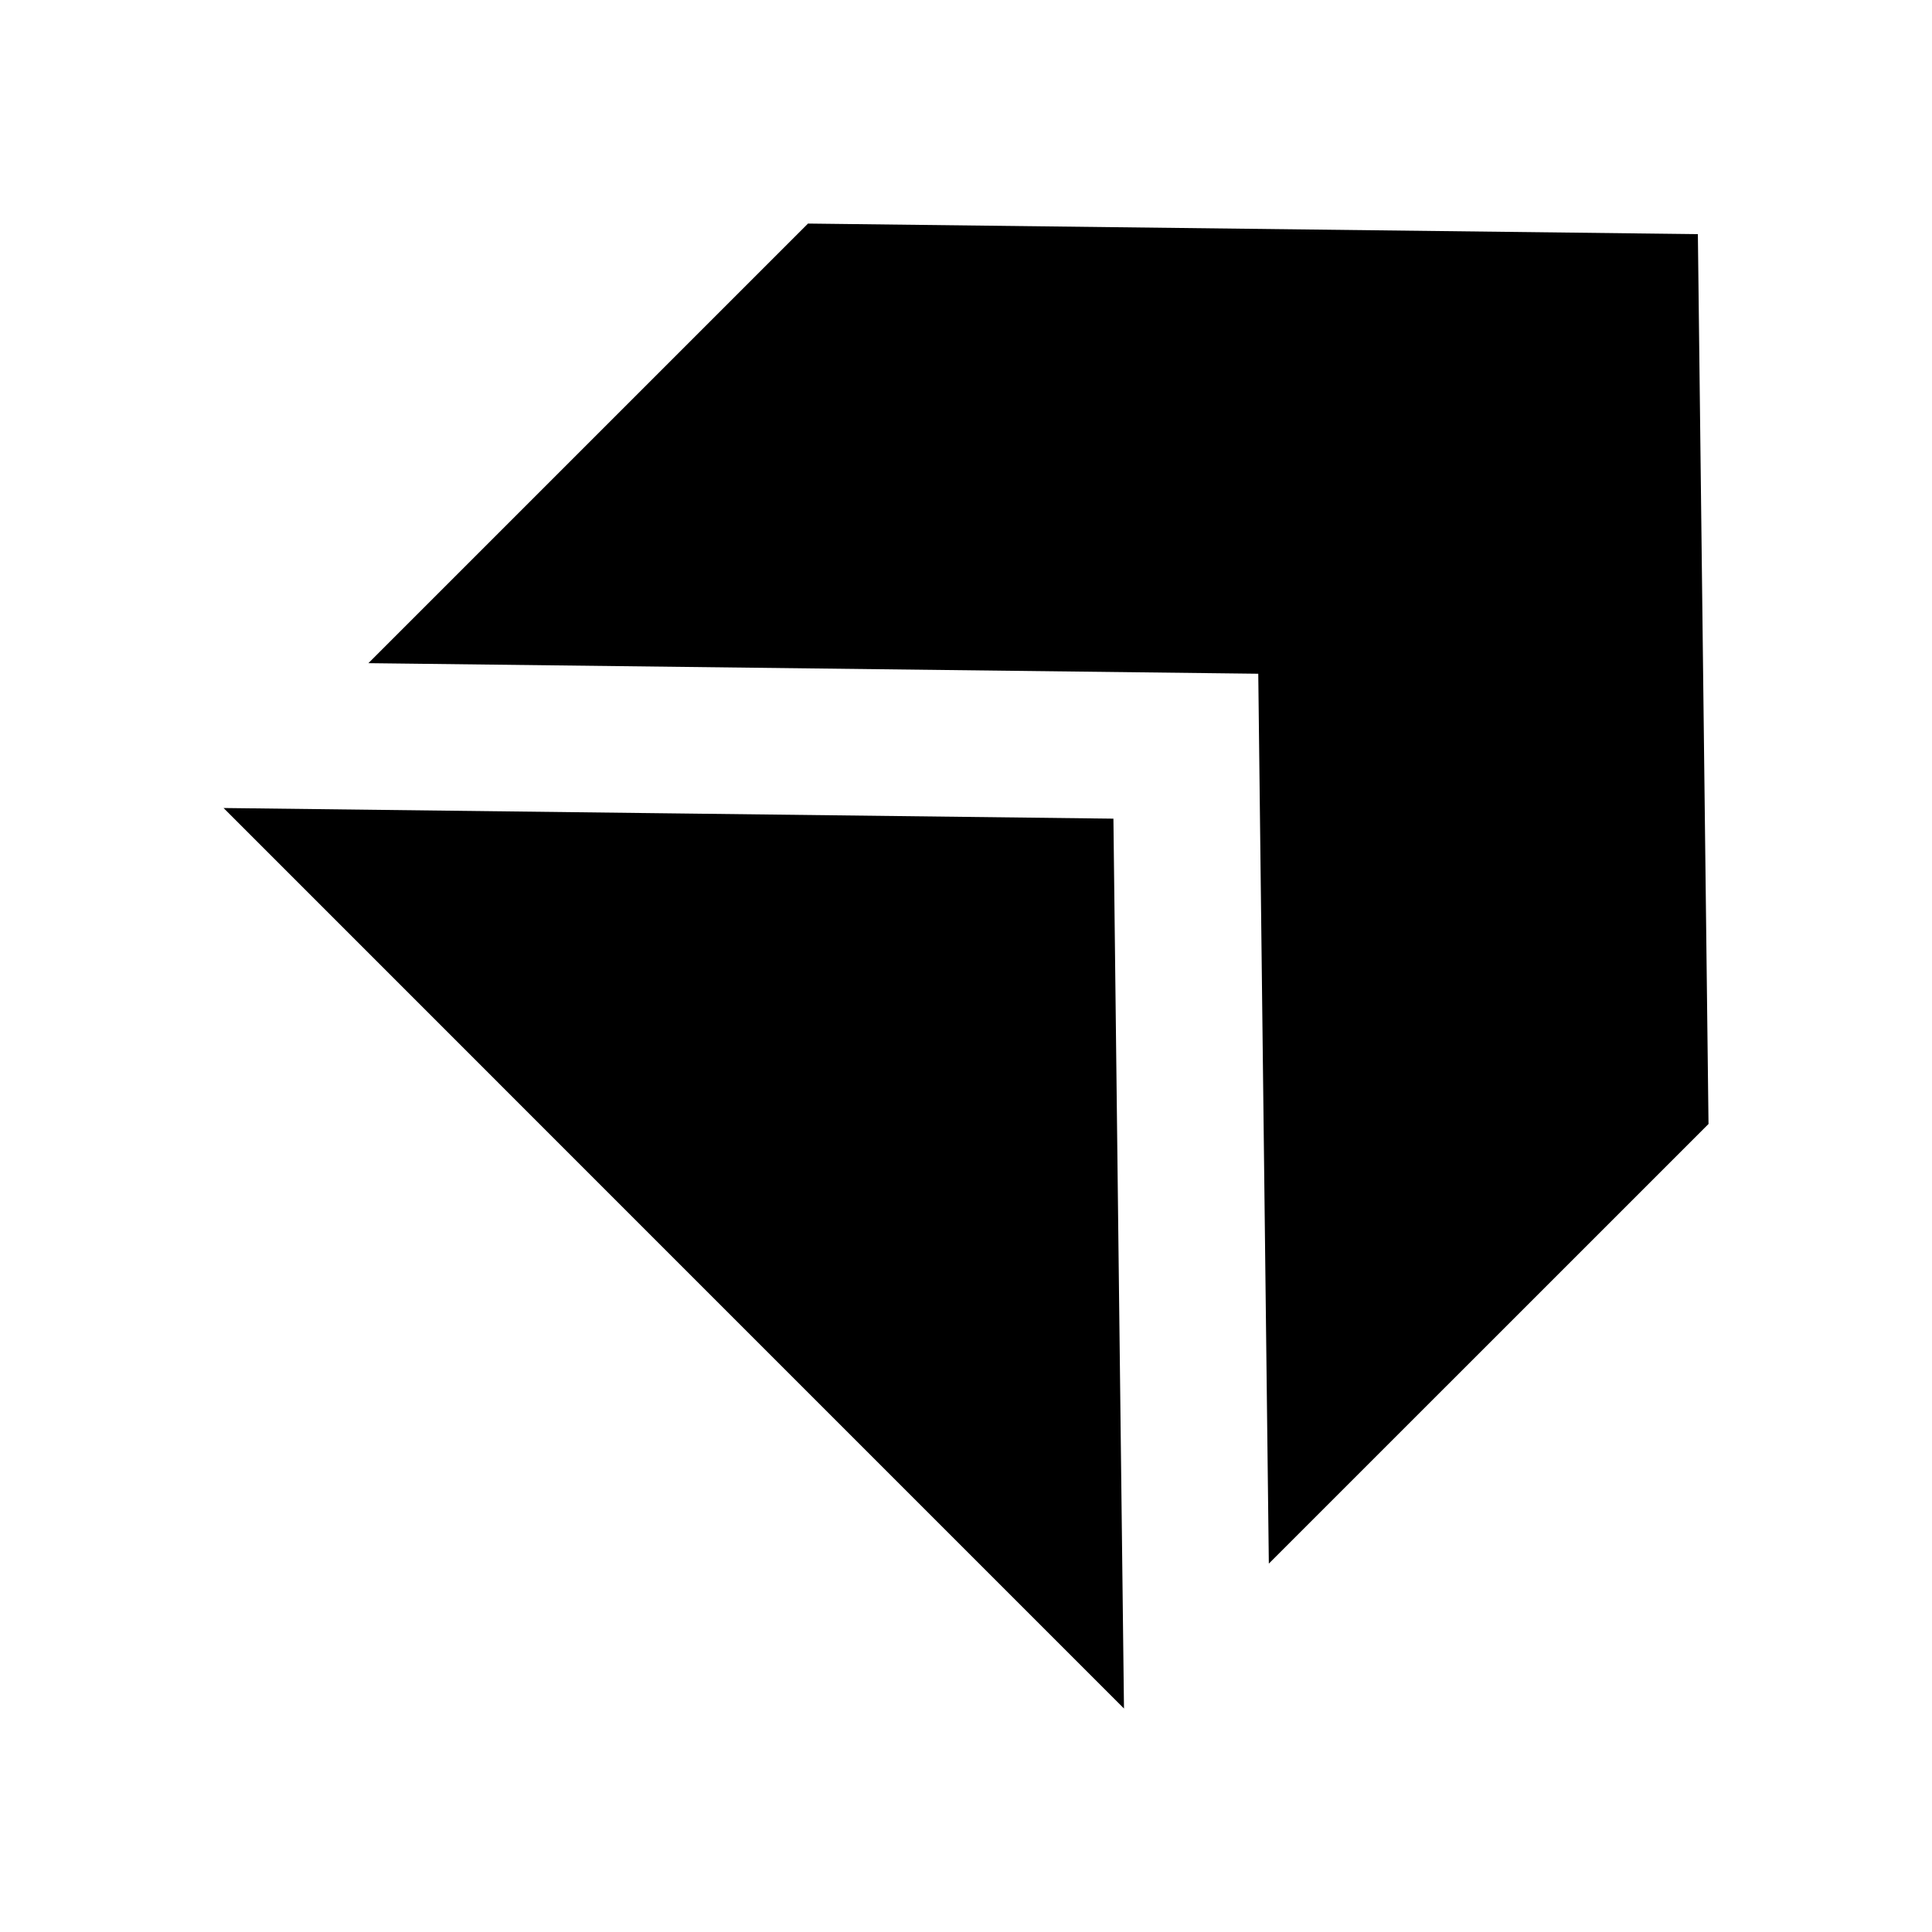 <svg xmlns="http://www.w3.org/2000/svg" width="102" height="102" viewBox="0 0 102 102" fill="none"><path fill-rule="evenodd" clip-rule="evenodd" d="M42.659 11.803L89.639 12.361L90.201 59.341L66.988 82.551L66.43 35.57L19.449 35.012L42.659 11.803Z" fill="black" style="fill:black;fill-opacity:1;"></path><path fill-rule="evenodd" clip-rule="evenodd" d="M59.341 90.201L35.57 66.43L11.803 42.659L35.293 42.94L58.783 43.221L59.06 66.711L59.341 90.201Z" fill="black" style="fill:black;fill-opacity:1;"></path></svg>